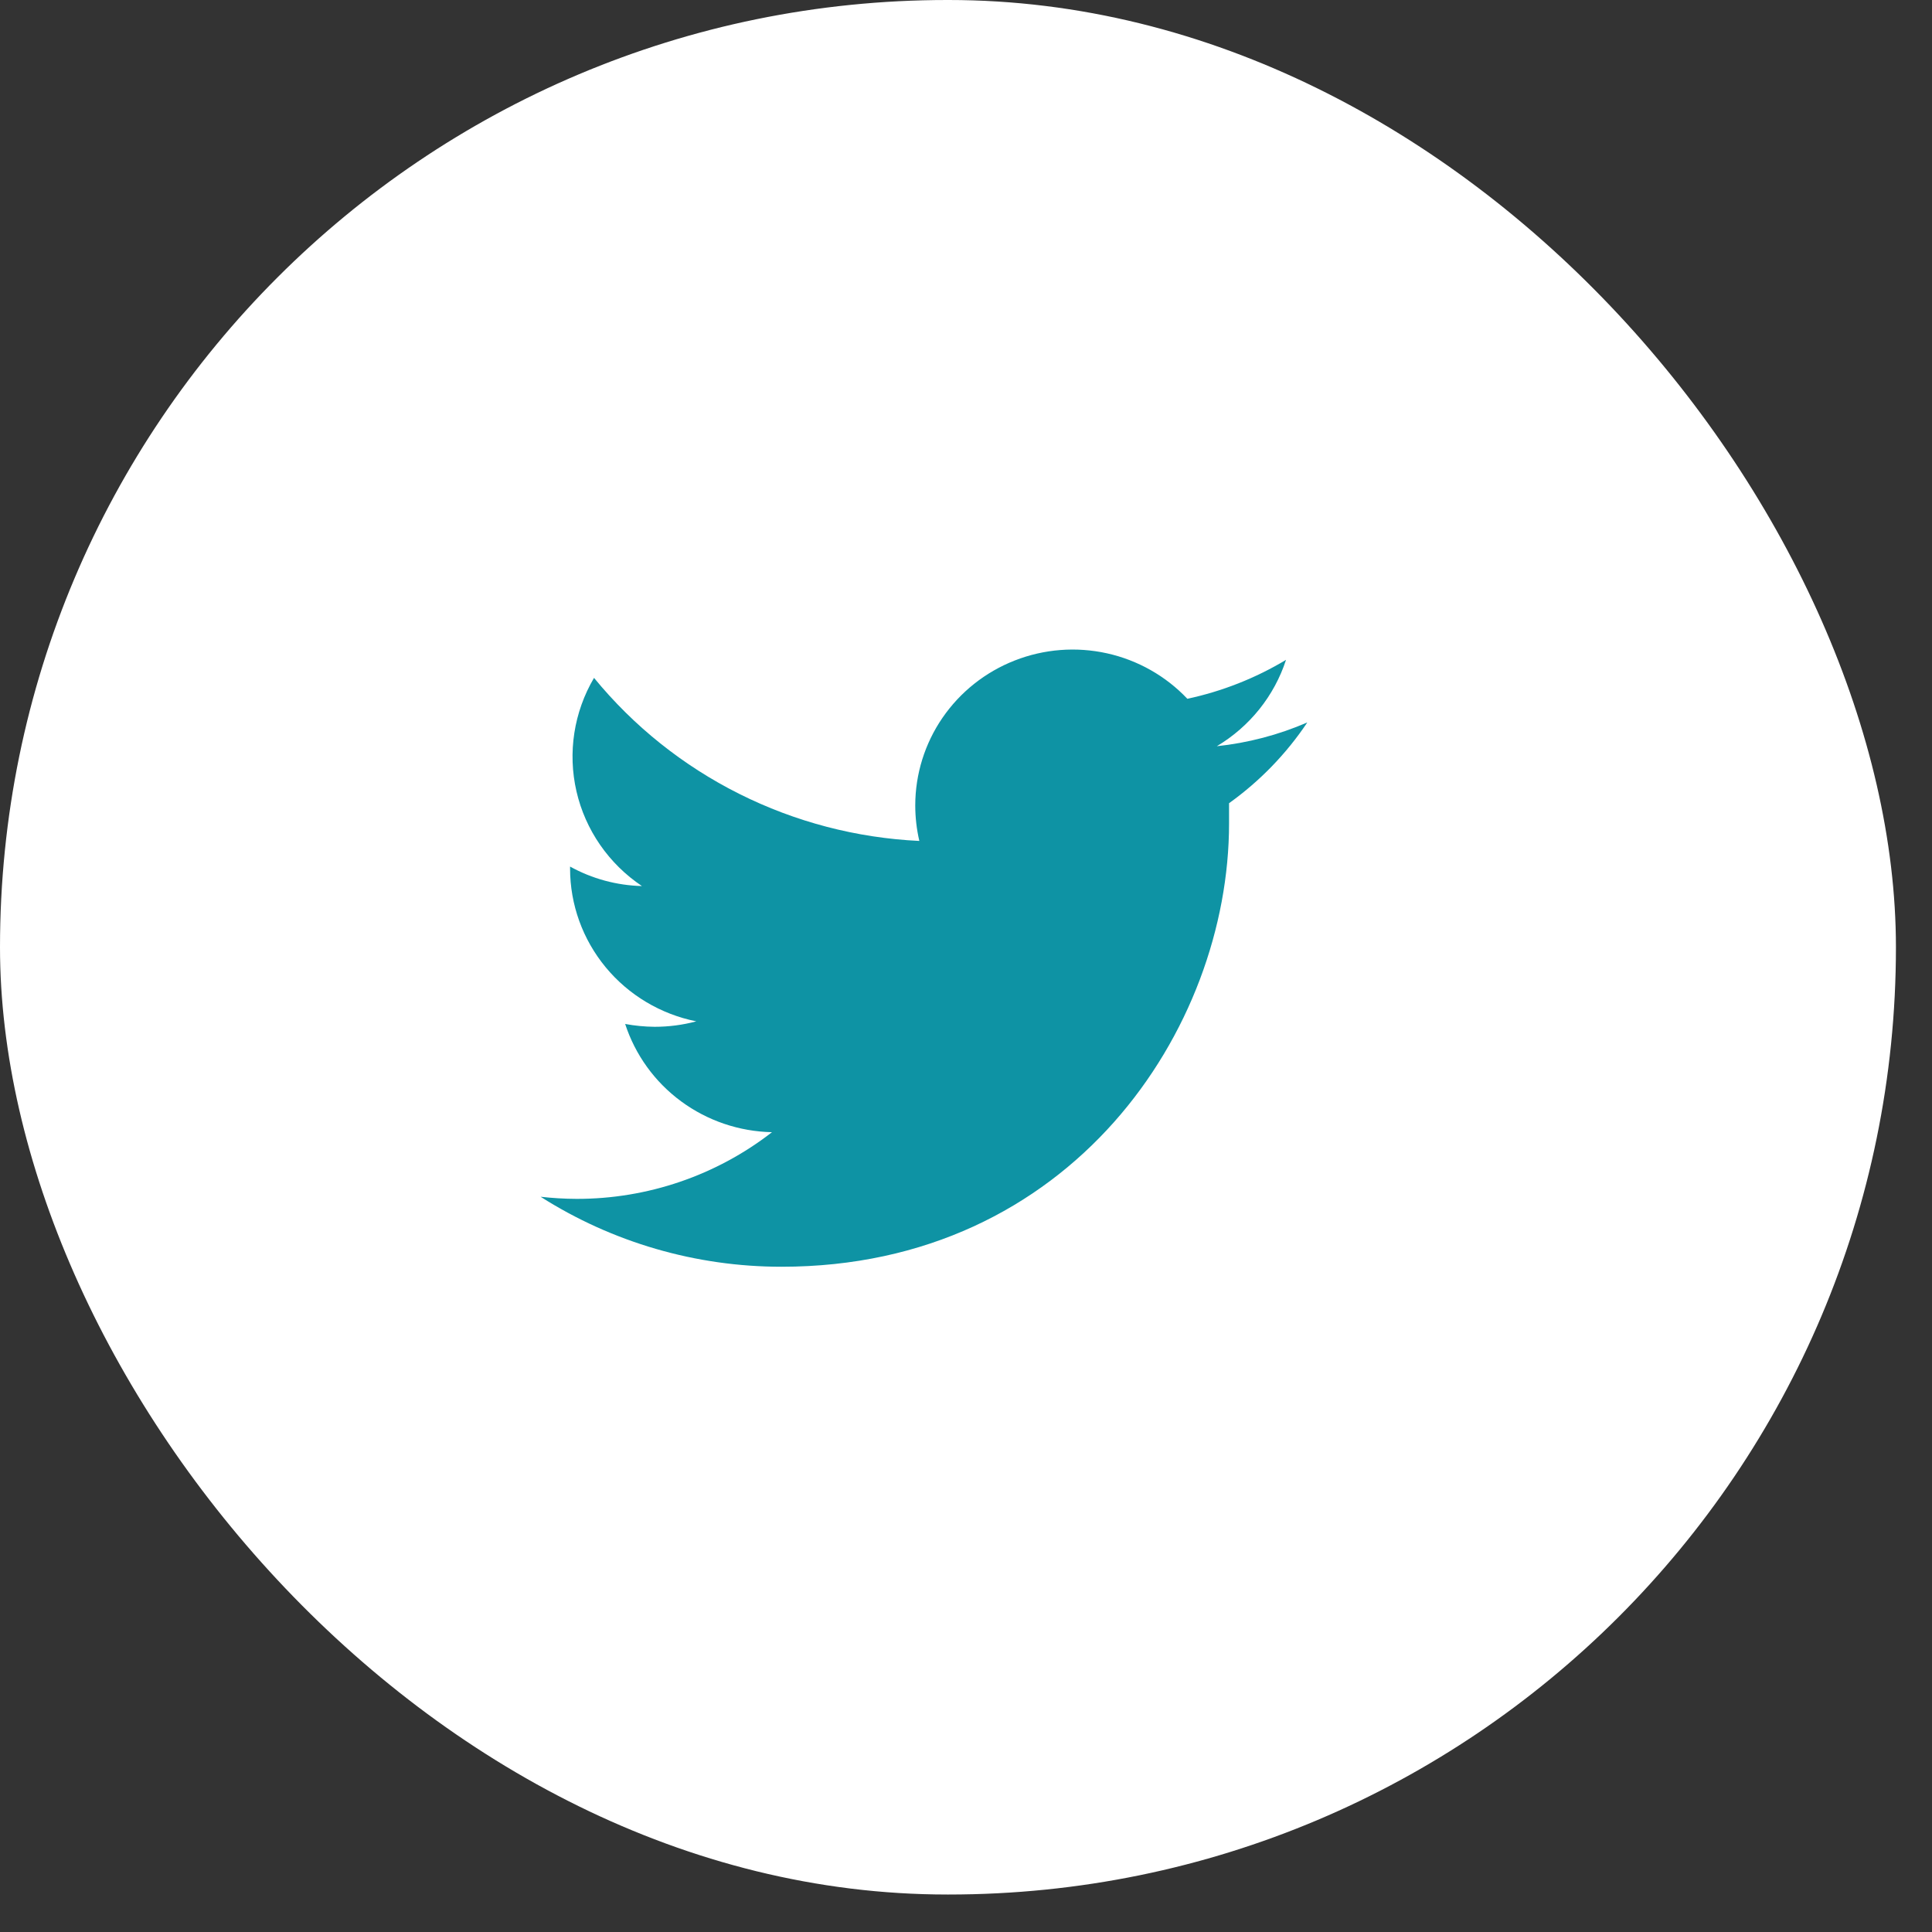 <svg width="45" height="45" viewBox="0 0 45 45" fill="none" xmlns="http://www.w3.org/2000/svg">
<rect x="0" y="0" width="45" height="45" fill="#333333" stroke="none"/>
<rect width="44.16" height="44.127" rx="22.064" fill="white"/>
<path d="M30.445 16.829C29.777 17.118 29.067 17.304 28.342 17.381C29.107 16.925 29.68 16.211 29.954 15.369C29.244 15.796 28.467 16.102 27.656 16.276C27.153 15.745 26.501 15.376 25.784 15.217C25.067 15.058 24.319 15.116 23.636 15.384C22.953 15.651 22.367 16.116 21.953 16.718C21.54 17.319 21.319 18.03 21.318 18.758C21.318 19.037 21.35 19.315 21.413 19.587C19.951 19.518 18.521 19.144 17.215 18.489C15.91 17.835 14.758 16.915 13.836 15.789C13.366 16.587 13.22 17.532 13.427 18.432C13.634 19.332 14.18 20.121 14.952 20.638C14.365 20.623 13.791 20.468 13.278 20.184V20.229C13.278 21.067 13.571 21.88 14.107 22.529C14.643 23.178 15.389 23.623 16.218 23.789C15.902 23.874 15.575 23.916 15.248 23.916C15.017 23.914 14.788 23.892 14.561 23.85C14.796 24.57 15.251 25.201 15.864 25.652C16.477 26.104 17.217 26.355 17.981 26.371C16.683 27.38 15.079 27.927 13.429 27.924C13.149 27.923 12.87 27.906 12.592 27.875C14.266 28.94 16.215 29.506 18.204 29.505C24.944 29.505 28.627 23.977 28.627 19.178C28.627 19.018 28.627 18.863 28.627 18.708C29.341 18.197 29.957 17.562 30.445 16.834V16.829Z" fill="#0E93A4"/>
</svg>
